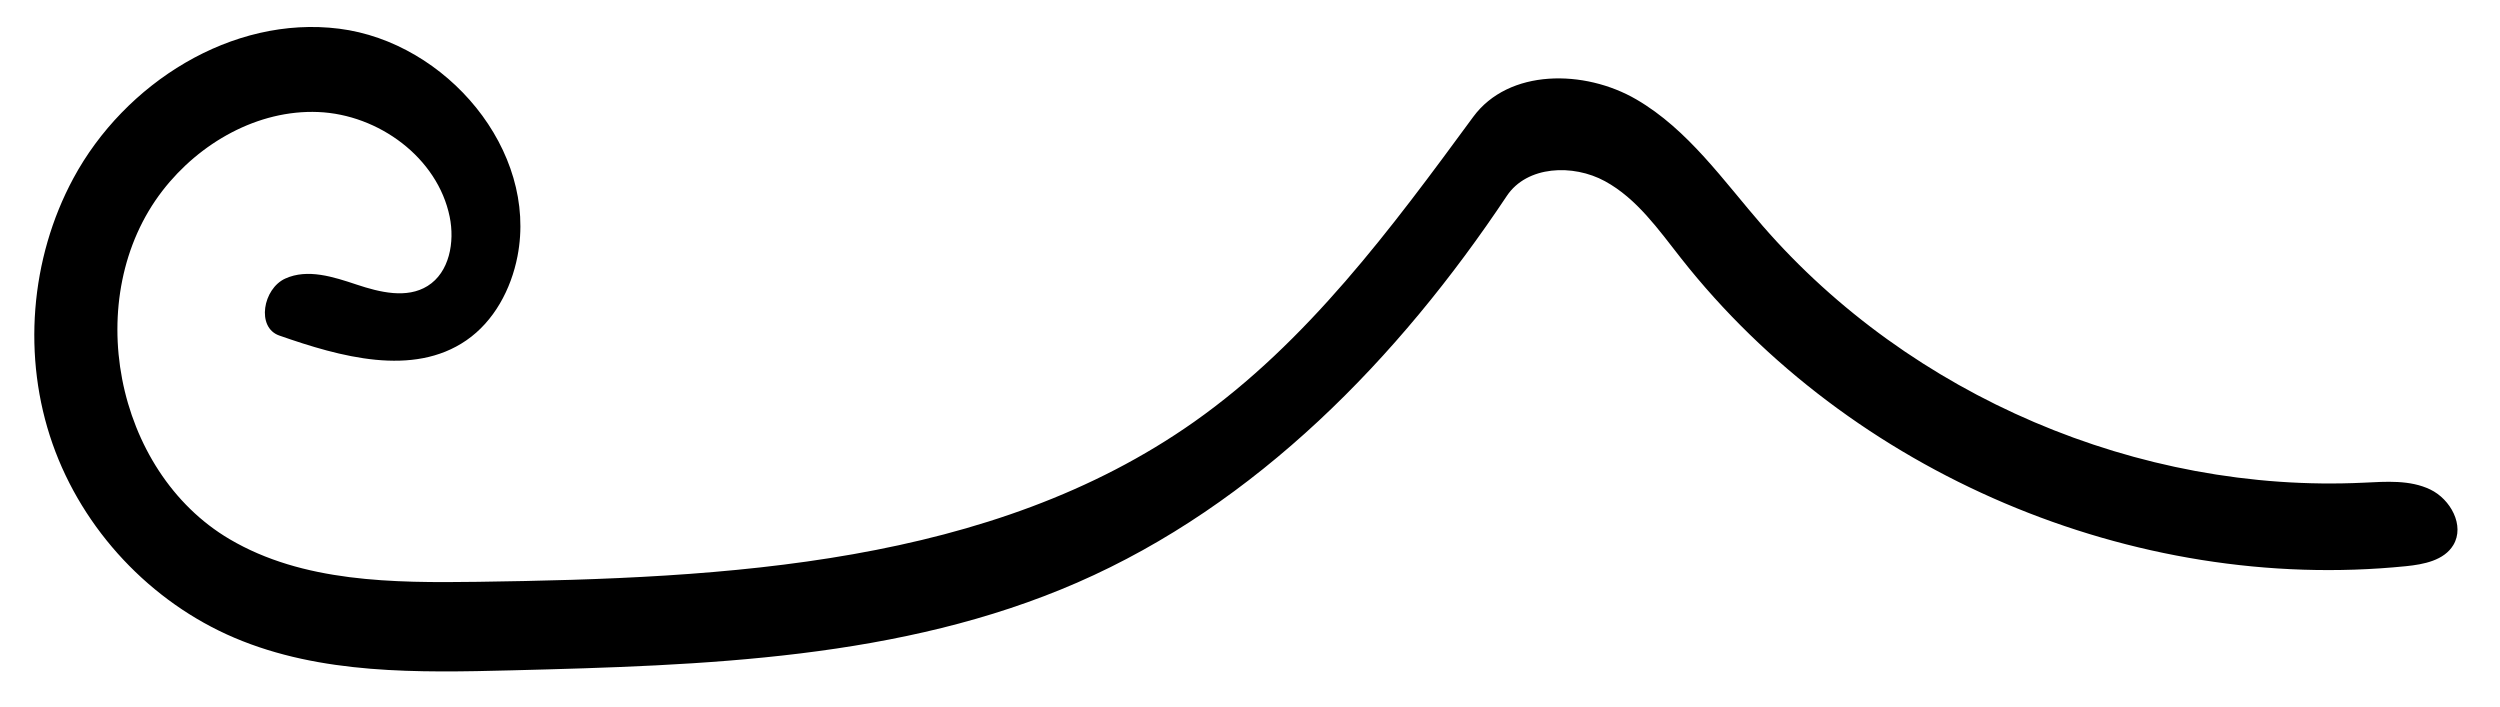 <?xml version="1.0" encoding="utf-8"?>
<!-- Generator: Adobe Illustrator 16.0.0, SVG Export Plug-In . SVG Version: 6.00 Build 0)  -->
<!DOCTYPE svg PUBLIC "-//W3C//DTD SVG 1.1//EN" "http://www.w3.org/Graphics/SVG/1.1/DTD/svg11.dtd">
<svg version="1.1" id="Contours" xmlns="http://www.w3.org/2000/svg" xmlns:xlink="http://www.w3.org/1999/xlink" x="0px" y="0px"
	 width="458.066px" height="129.474px" viewBox="0 0 458.066 129.474" enable-background="new 0 0 458.066 129.474"
	 xml:space="preserve">
<desc  xmlns:shape="http://adobe.com/products/shape">
	<shape:version>1.1.0</shape:version>
	<shape:captureDetail>0.864286</shape:captureDetail>
	<shape:source>1</shape:source>
</desc>
<path d="M197.377,106.749c32.808-14.308,58.871-41.064,78.712-70.853c3.69-5.542,12.134-5.884,17.98-2.697s9.812,8.87,13.93,14.104
	c31.03,39.442,82.876,61.477,132.809,56.441c3.288-0.331,7.015-1.052,8.712-3.887c2.124-3.55-0.506-8.385-4.237-10.171
	c-3.73-1.787-8.077-1.442-12.209-1.245c-41.246,1.965-82.996-15.872-110.09-47.034c-7.208-8.29-13.671-17.667-23.165-23.192
	c-9.495-5.526-23.391-5.647-29.894,3.207c-15.009,20.438-30.392,41.251-51.117,55.861c-37.217,26.235-85.682,28.688-131.213,29.321
	c-15.608,0.217-32.099,0.105-45.543-7.824c-21.113-12.454-27.26-44.479-12.259-63.863c6.77-8.75,17.464-14.845,28.517-14.392
	s21.871,8.356,24.085,19.195c0.946,4.628-0.036,10.177-4.045,12.676c-3.808,2.373-8.749,1.164-13.006-0.254
	c-4.257-1.419-8.996-2.962-13.079-1.101s-5.334,8.952-1.099,10.435c11.222,3.927,24.482,7.627,34.276,0.887
	c5.078-3.495,8.197-9.353,9.375-15.403C98.599,27.524,81.787,7.736,62.141,5.258s-39.304,9.983-48.699,27.414
	C5.502,47.405,4.079,65.503,9.62,81.295s17.959,29.034,33.363,35.576c15.822,6.72,33.621,6.392,50.805,5.952
	C128.951,121.925,165.134,120.81,197.377,106.749z"/>
</svg>
